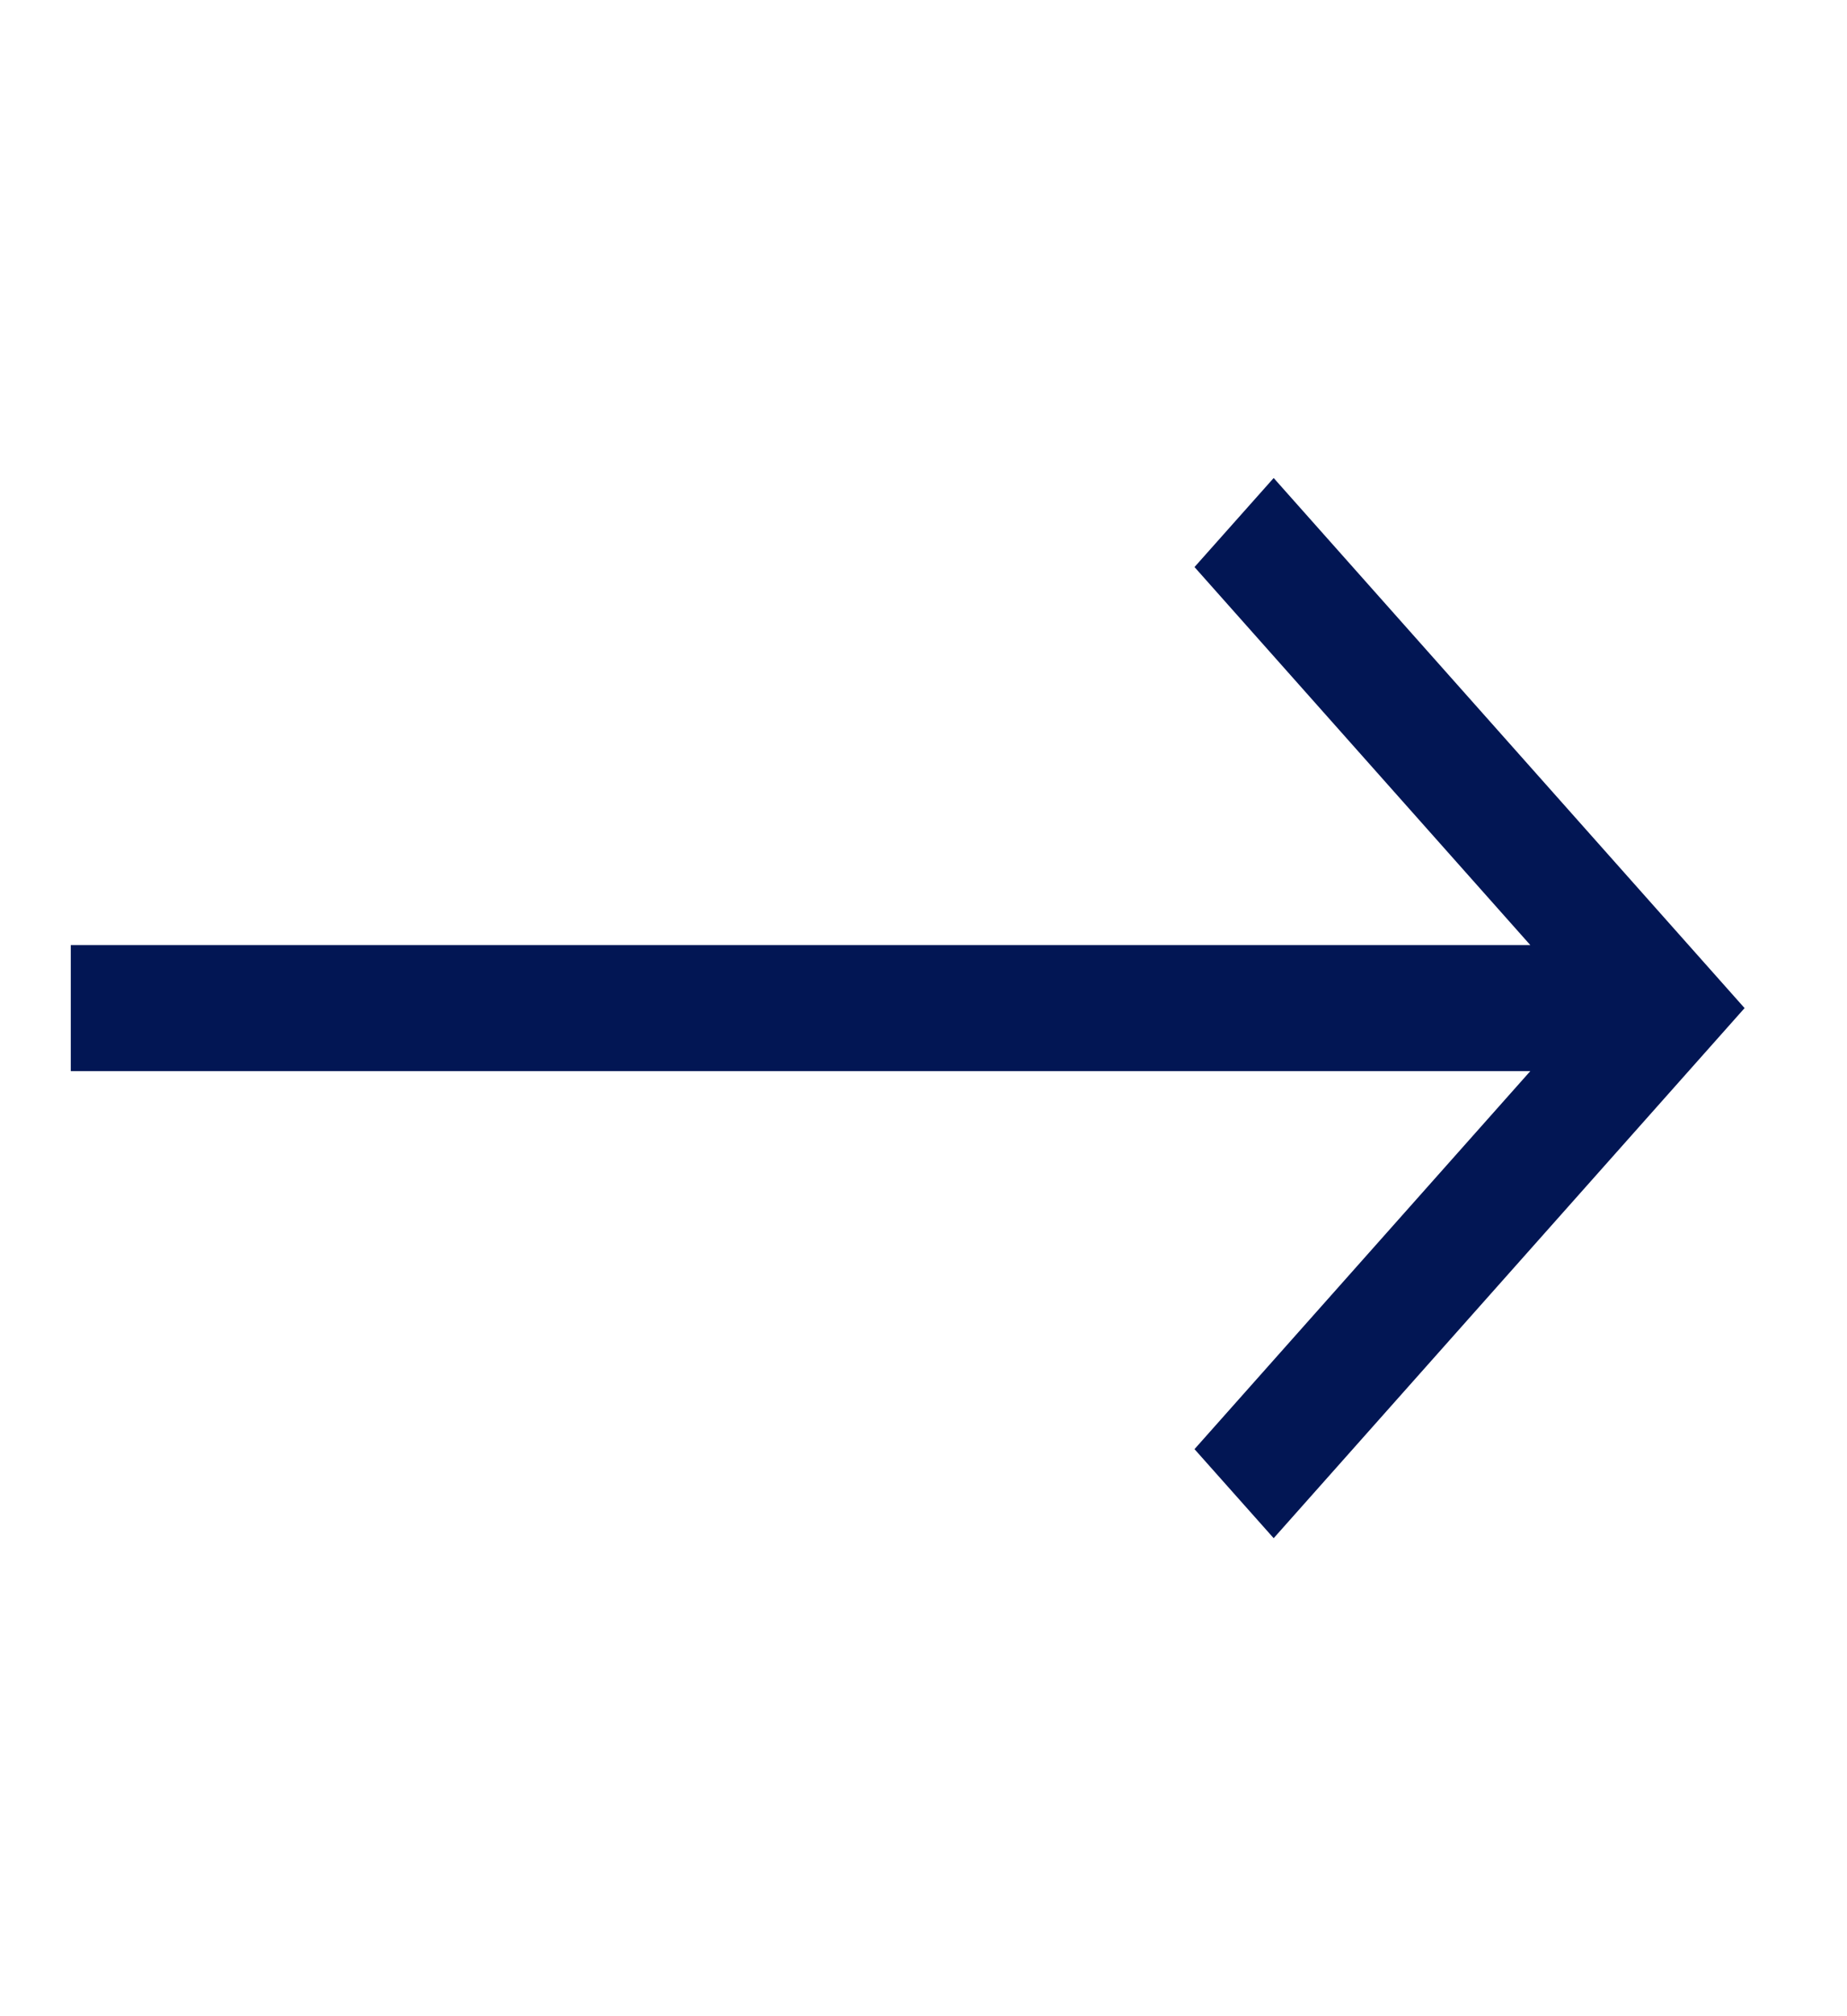 <svg width="22" height="24" viewBox="0 0 22 24" fill="none" xmlns="http://www.w3.org/2000/svg">
  <g clip-path="url(#clip0_46_220)">
    <path
      d="M15.171 5.69L14.228 6.75L18.228 11.25H0.843V12.75H18.228L14.228 17.25L15.171 18.31L20.78 12L15.171 5.69Z"
      fill="#021654" />
  </g>
</svg>

